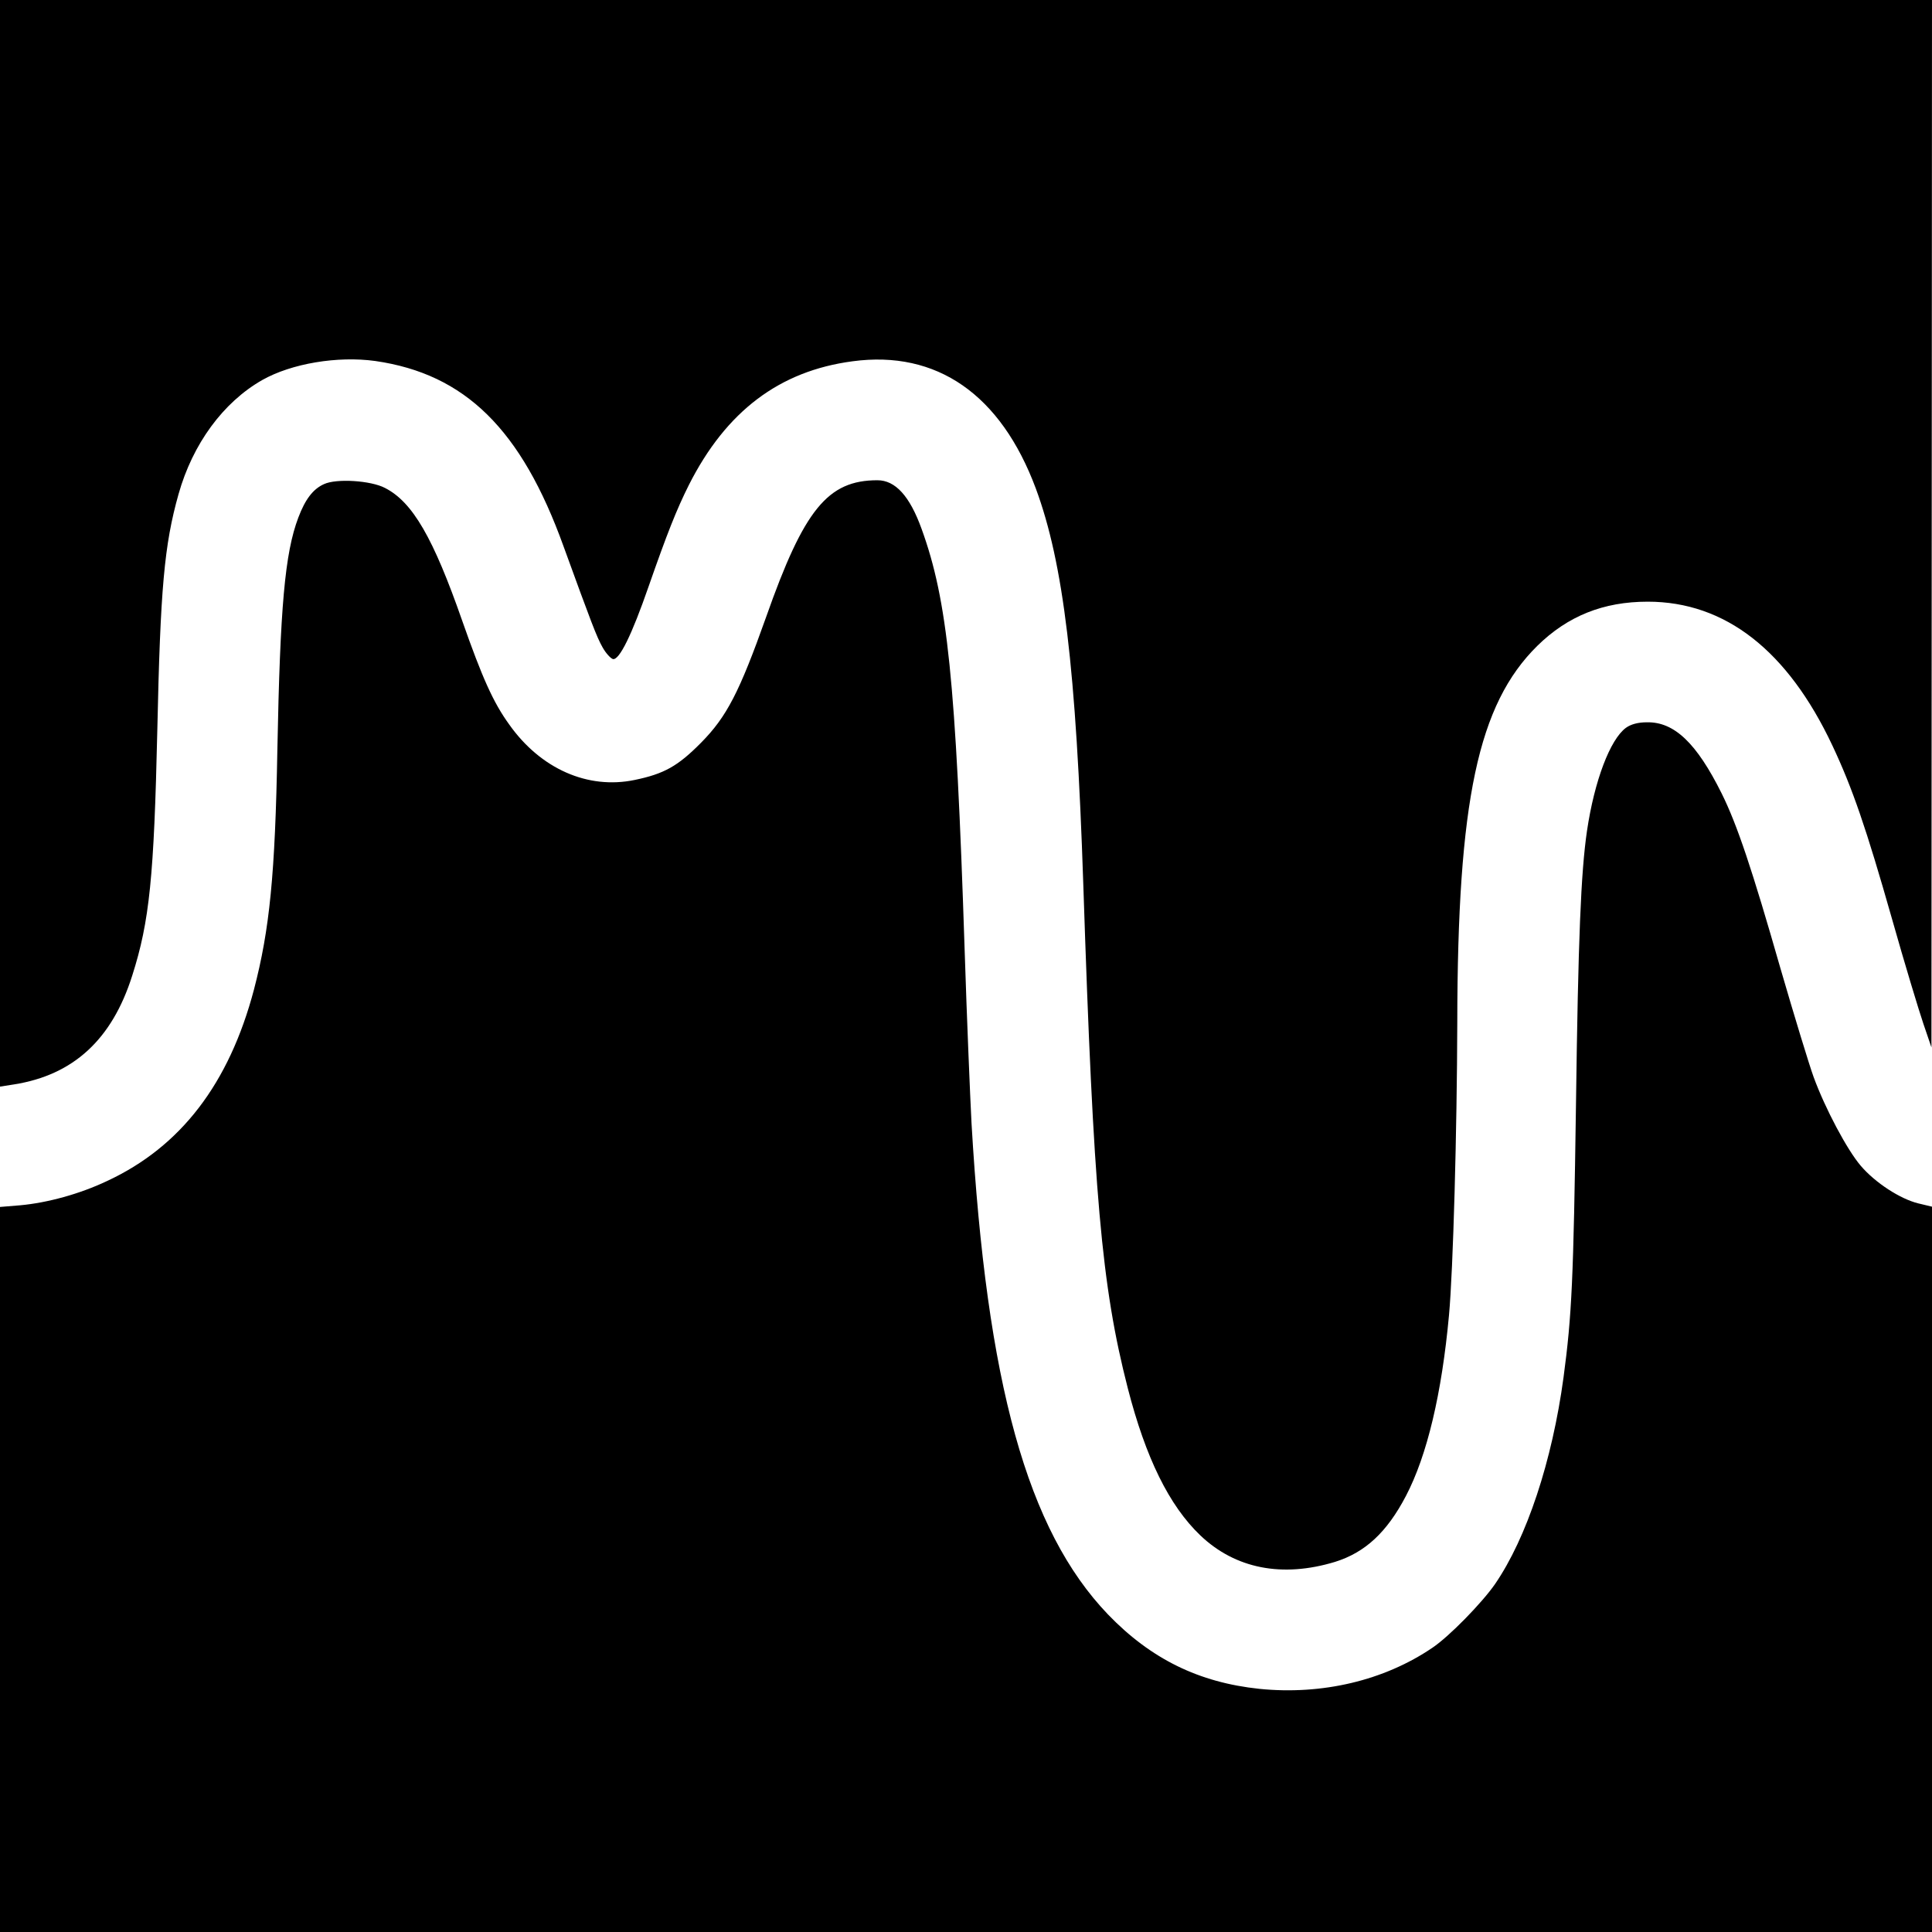 <?xml version="1.0" standalone="no"?>
<!DOCTYPE svg PUBLIC "-//W3C//DTD SVG 20010904//EN"
 "http://www.w3.org/TR/2001/REC-SVG-20010904/DTD/svg10.dtd">
<svg version="1.0" xmlns="http://www.w3.org/2000/svg"
 width="700pt" height="700pt" viewBox="0 0 700 700"
 preserveAspectRatio="xMidYMid meet">
<g transform="translate(0,700) scale(0.1,-0.1)"
fill="#000000" stroke="none">
<path d="M0 5031 l0 -1968 51 8 c215 34 355 163 428 394 63 197 79 359 91 890
11 512 25 671 77 855 51 181 161 332 303 413 106 60 273 88 410 69 325 -47
529 -247 682 -672 100 -275 120 -328 141 -365 12 -22 30 -41 38 -43 23 -4 68
87 129 263 67 192 101 278 146 368 135 267 328 413 593 448 305 41 537 -120
664 -461 100 -270 146 -651 172 -1435 37 -1120 66 -1454 161 -1824 65 -253
150 -426 263 -534 127 -121 297 -154 488 -96 109 34 188 107 257 239 77 147
130 372 156 655 15 162 29 669 30 1060 1 804 75 1153 290 1365 110 108 239
160 400 160 281 0 507 -177 669 -521 73 -155 123 -301 216 -628 46 -163 98
-334 114 -381 l29 -85 1 1898 1 1897 -3500 0 -3500 0 0 -1969z"/>
<path d="M1174 5246 c-40 -18 -68 -55 -93 -121 -49 -129 -66 -325 -76 -840 -8
-453 -28 -653 -85 -871 -90 -340 -265 -569 -532 -693 -99 -47 -216 -79 -315
-88 l-73 -6 0 -1313 0 -1314 3500 0 3500 0 0 1314 0 1314 -50 12 c-65 16 -155
74 -208 136 -49 57 -129 207 -171 322 -16 44 -70 221 -120 393 -103 360 -157
521 -213 634 -91 183 -172 260 -271 258 -32 0 -58 -7 -76 -20 -57 -42 -114
-191 -141 -373 -22 -150 -32 -390 -40 -995 -9 -633 -15 -761 -45 -985 -41
-304 -134 -583 -248 -749 -47 -68 -166 -190 -227 -231 -175 -119 -400 -172
-627 -149 -219 23 -393 108 -549 270 -292 305 -439 835 -494 1779 -5 96 -17
380 -25 630 -32 978 -62 1265 -156 1524 -43 119 -95 176 -160 176 -180 0 -266
-106 -403 -495 -97 -273 -143 -362 -236 -456 -84 -85 -134 -113 -241 -135
-169 -35 -340 40 -454 201 -58 80 -98 170 -170 375 -105 301 -180 431 -280
482 -51 27 -176 35 -221 14z"/>
</g>
</svg>
